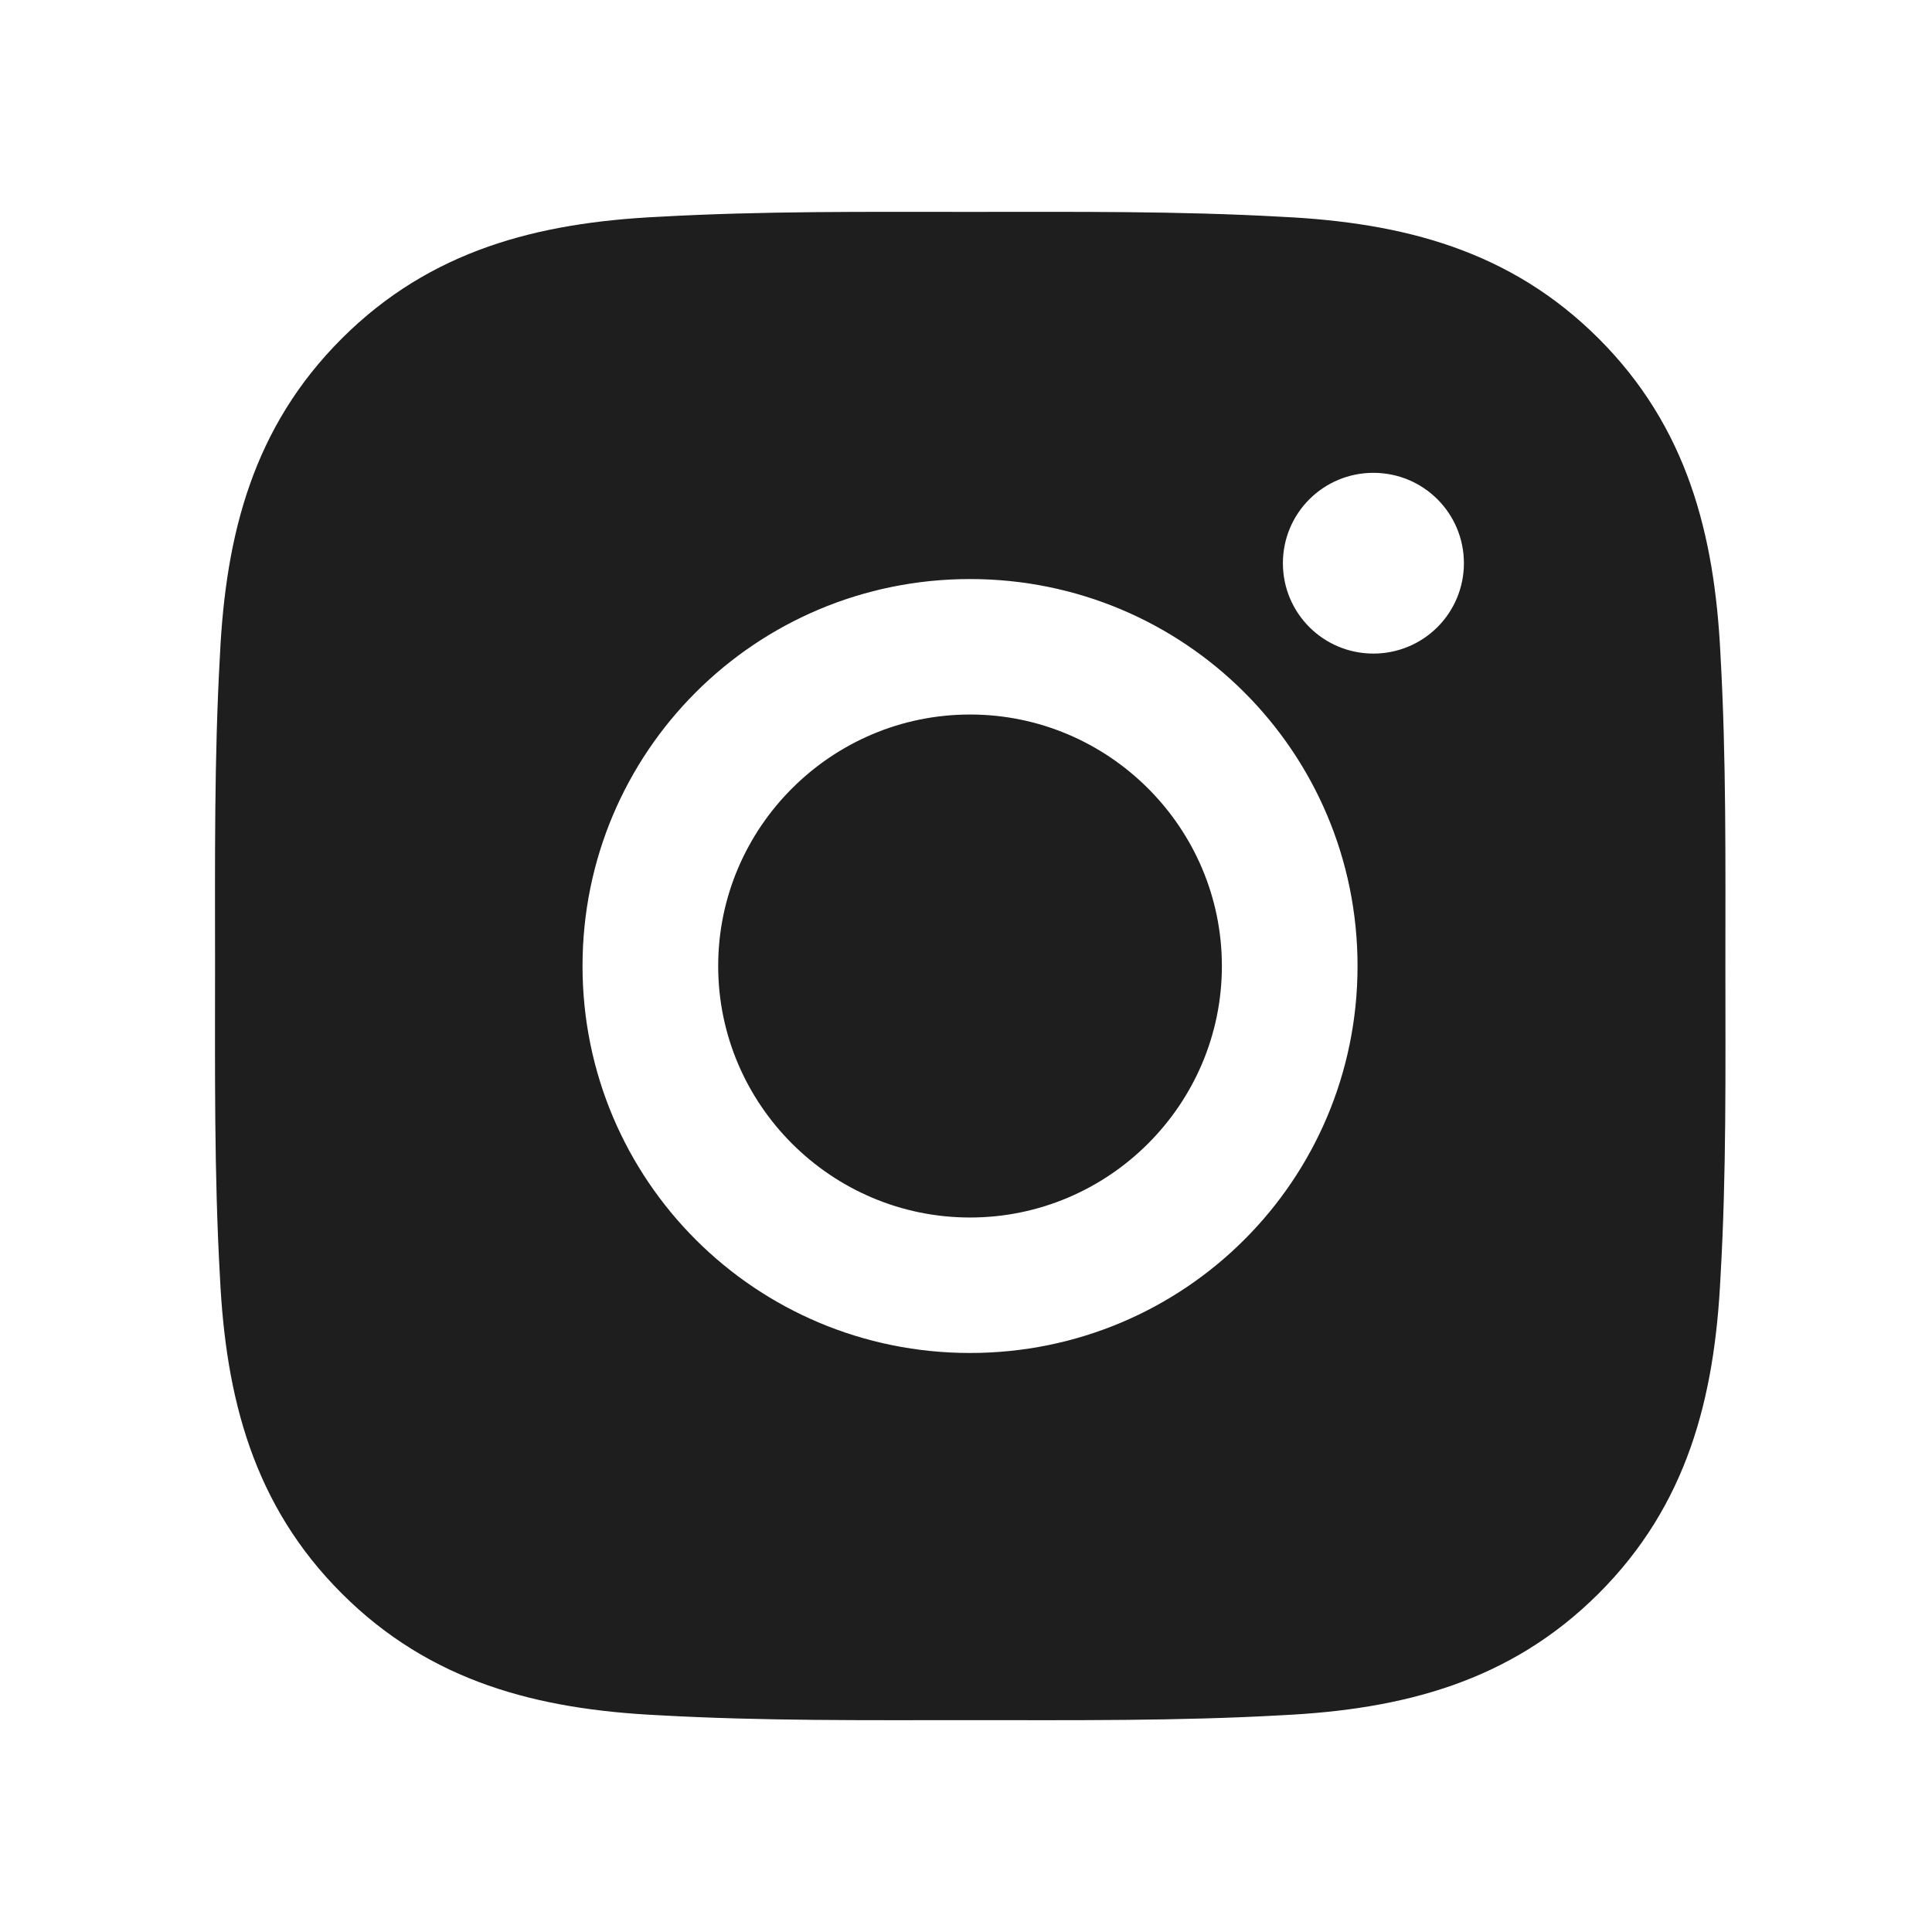 <?xml version="1.0" encoding="UTF-8"?> <svg xmlns="http://www.w3.org/2000/svg" width="144" height="144" viewBox="0 0 144 144" fill="none"> <path d="M72.3 53.256C61.964 53.256 53.529 61.679 53.529 72.001C53.529 82.323 61.964 90.746 72.3 90.746C82.637 90.746 91.072 82.323 91.072 72.001C91.072 61.679 82.637 53.256 72.3 53.256ZM128.6 72.001C128.6 64.239 128.671 56.546 128.234 48.798C127.798 39.798 125.742 31.81 119.151 25.229C112.547 18.634 104.562 16.595 95.55 16.159C87.777 15.723 80.074 15.793 72.314 15.793C64.541 15.793 56.838 15.723 49.079 16.159C40.067 16.595 32.068 18.648 25.478 25.229C18.873 31.825 16.831 39.798 16.395 48.798C15.958 56.56 16.029 64.253 16.029 72.001C16.029 79.749 15.958 87.456 16.395 95.204C16.831 104.204 18.887 112.192 25.478 118.773C32.082 125.368 40.067 127.407 49.079 127.843C56.852 128.279 64.555 128.209 72.314 128.209C80.088 128.209 87.791 128.279 95.55 127.843C104.562 127.407 112.561 125.354 119.151 118.773C125.756 112.178 127.798 104.204 128.234 95.204C128.685 87.456 128.6 79.763 128.6 72.001ZM72.3 100.843C56.317 100.843 43.418 87.962 43.418 72.001C43.418 56.04 56.317 43.159 72.3 43.159C88.284 43.159 101.183 56.04 101.183 72.001C101.183 87.962 88.284 100.843 72.3 100.843ZM102.366 48.714C98.634 48.714 95.62 45.704 95.62 41.978C95.62 38.251 98.634 35.242 102.366 35.242C106.097 35.242 109.111 38.251 109.111 41.978C109.112 42.862 108.938 43.739 108.6 44.557C108.261 45.374 107.764 46.117 107.138 46.743C106.511 47.369 105.767 47.865 104.948 48.203C104.129 48.541 103.252 48.715 102.366 48.714Z" fill="#1E1E1E"></path> </svg> 